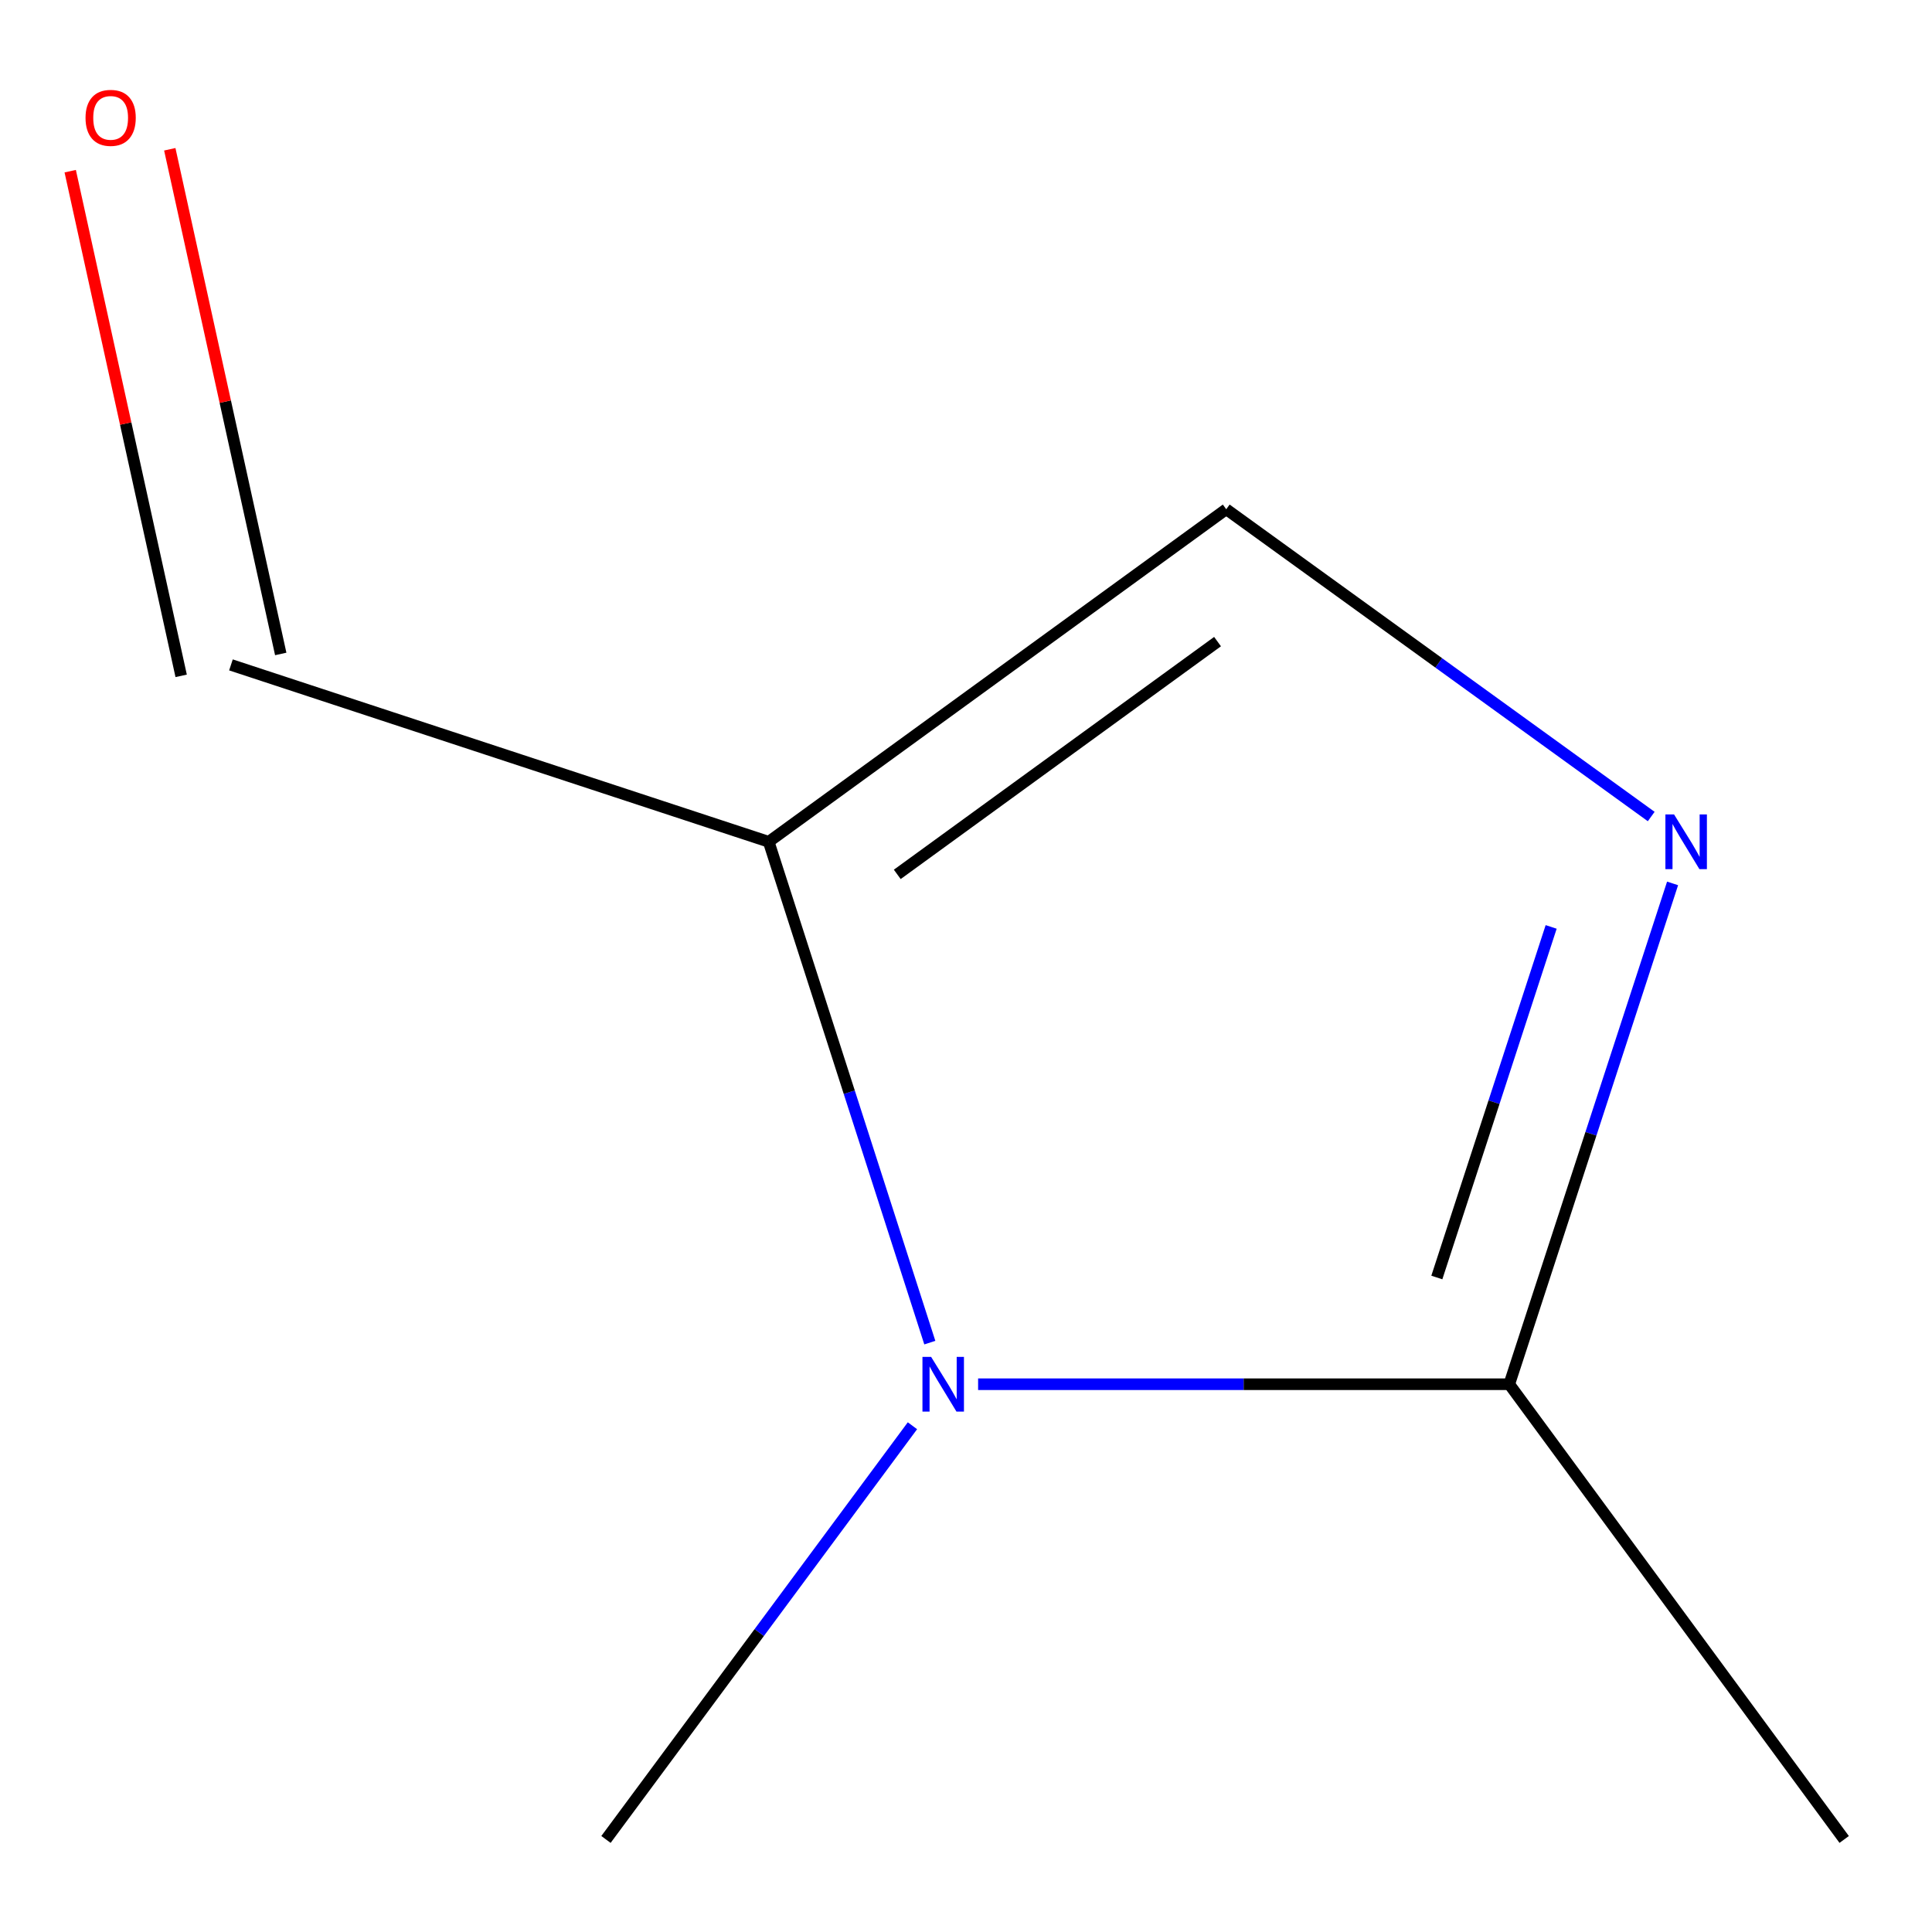 <?xml version='1.0' encoding='iso-8859-1'?>
<svg version='1.1' baseProfile='full'
              xmlns='http://www.w3.org/2000/svg'
                      xmlns:rdkit='http://www.rdkit.org/xml'
                      xmlns:xlink='http://www.w3.org/1999/xlink'
                  xml:space='preserve'
width='1000px' height='1000px' viewBox='0 0 1000 1000'>
<!-- END OF HEADER -->
<rect style='opacity:1.0;fill:#FFFFFF;stroke:none' width='1000' height='1000' x='0' y='0'> </rect>
<path class='bond-1' d='M 481.273,694.943 L 439.574,565.325' style='fill:none;fill-rule:evenodd;stroke:#0000FF;stroke-width:6px;stroke-linecap:butt;stroke-linejoin:miter;stroke-opacity:1' />
<path class='bond-1' d='M 439.574,565.325 L 397.875,435.708' style='fill:none;fill-rule:evenodd;stroke:#000000;stroke-width:6px;stroke-linecap:butt;stroke-linejoin:miter;stroke-opacity:1' />
<path class='bond-2' d='M 506.266,716.476 L 643.73,716.476' style='fill:none;fill-rule:evenodd;stroke:#0000FF;stroke-width:6px;stroke-linecap:butt;stroke-linejoin:miter;stroke-opacity:1' />
<path class='bond-2' d='M 643.73,716.476 L 781.194,716.476' style='fill:none;fill-rule:evenodd;stroke:#000000;stroke-width:6px;stroke-linecap:butt;stroke-linejoin:miter;stroke-opacity:1' />
<path class='bond-6' d='M 472.28,737.967 L 392.964,845.032' style='fill:none;fill-rule:evenodd;stroke:#0000FF;stroke-width:6px;stroke-linecap:butt;stroke-linejoin:miter;stroke-opacity:1' />
<path class='bond-6' d='M 392.964,845.032 L 313.648,952.096' style='fill:none;fill-rule:evenodd;stroke:#000000;stroke-width:6px;stroke-linecap:butt;stroke-linejoin:miter;stroke-opacity:1' />
<path class='bond-0' d='M 865.726,457.251 L 823.46,586.863' style='fill:none;fill-rule:evenodd;stroke:#0000FF;stroke-width:6px;stroke-linecap:butt;stroke-linejoin:miter;stroke-opacity:1' />
<path class='bond-0' d='M 823.46,586.863 L 781.194,716.476' style='fill:none;fill-rule:evenodd;stroke:#000000;stroke-width:6px;stroke-linecap:butt;stroke-linejoin:miter;stroke-opacity:1' />
<path class='bond-0' d='M 802.876,479.774 L 773.29,570.503' style='fill:none;fill-rule:evenodd;stroke:#0000FF;stroke-width:6px;stroke-linecap:butt;stroke-linejoin:miter;stroke-opacity:1' />
<path class='bond-0' d='M 773.29,570.503 L 743.704,661.232' style='fill:none;fill-rule:evenodd;stroke:#000000;stroke-width:6px;stroke-linecap:butt;stroke-linejoin:miter;stroke-opacity:1' />
<path class='bond-8' d='M 854.667,422.632 L 744.682,343.11' style='fill:none;fill-rule:evenodd;stroke:#0000FF;stroke-width:6px;stroke-linecap:butt;stroke-linejoin:miter;stroke-opacity:1' />
<path class='bond-8' d='M 744.682,343.11 L 634.697,263.588' style='fill:none;fill-rule:evenodd;stroke:#000000;stroke-width:6px;stroke-linecap:butt;stroke-linejoin:miter;stroke-opacity:1' />
<path class='bond-3' d='M 397.875,435.708 L 634.697,263.588' style='fill:none;fill-rule:evenodd;stroke:#000000;stroke-width:6px;stroke-linecap:butt;stroke-linejoin:miter;stroke-opacity:1' />
<path class='bond-3' d='M 464.423,452.577 L 630.199,332.093' style='fill:none;fill-rule:evenodd;stroke:#000000;stroke-width:6px;stroke-linecap:butt;stroke-linejoin:miter;stroke-opacity:1' />
<path class='bond-4' d='M 397.875,435.708 L 119.54,344.151' style='fill:none;fill-rule:evenodd;stroke:#000000;stroke-width:6px;stroke-linecap:butt;stroke-linejoin:miter;stroke-opacity:1' />
<path class='bond-7' d='M 781.194,716.476 L 954.545,952.096' style='fill:none;fill-rule:evenodd;stroke:#000000;stroke-width:6px;stroke-linecap:butt;stroke-linejoin:miter;stroke-opacity:1' />
<path class='bond-5' d='M 145.31,338.485 L 116.595,207.875' style='fill:none;fill-rule:evenodd;stroke:#000000;stroke-width:6px;stroke-linecap:butt;stroke-linejoin:miter;stroke-opacity:1' />
<path class='bond-5' d='M 116.595,207.875 L 87.879,77.264' style='fill:none;fill-rule:evenodd;stroke:#FF0000;stroke-width:6px;stroke-linecap:butt;stroke-linejoin:miter;stroke-opacity:1' />
<path class='bond-5' d='M 93.77,349.816 L 65.055,219.206' style='fill:none;fill-rule:evenodd;stroke:#000000;stroke-width:6px;stroke-linecap:butt;stroke-linejoin:miter;stroke-opacity:1' />
<path class='bond-5' d='M 65.055,219.206 L 36.34,88.595' style='fill:none;fill-rule:evenodd;stroke:#FF0000;stroke-width:6px;stroke-linecap:butt;stroke-linejoin:miter;stroke-opacity:1' />
<path  class='atom-0' d='M 481.941 702.316
L 491.221 717.316
Q 492.141 718.796, 493.621 721.476
Q 495.101 724.156, 495.181 724.316
L 495.181 702.316
L 498.941 702.316
L 498.941 730.636
L 495.061 730.636
L 485.101 714.236
Q 483.941 712.316, 482.701 710.116
Q 481.501 707.916, 481.141 707.236
L 481.141 730.636
L 477.461 730.636
L 477.461 702.316
L 481.941 702.316
' fill='#0000FF'/>
<path  class='atom-1' d='M 866.491 421.548
L 875.771 436.548
Q 876.691 438.028, 878.171 440.708
Q 879.651 443.388, 879.731 443.548
L 879.731 421.548
L 883.491 421.548
L 883.491 449.868
L 879.611 449.868
L 869.651 433.468
Q 868.491 431.548, 867.251 429.348
Q 866.051 427.148, 865.691 426.468
L 865.691 449.868
L 862.011 449.868
L 862.011 421.548
L 866.491 421.548
' fill='#0000FF'/>
<path  class='atom-6' d='M 44.271 61
Q 44.271 54.2, 47.631 50.4
Q 50.991 46.6, 57.271 46.6
Q 63.551 46.6, 66.911 50.4
Q 70.271 54.2, 70.271 61
Q 70.271 67.88, 66.871 71.8
Q 63.471 75.68, 57.271 75.68
Q 51.031 75.68, 47.631 71.8
Q 44.271 67.92, 44.271 61
M 57.271 72.48
Q 61.591 72.48, 63.911 69.6
Q 66.271 66.68, 66.271 61
Q 66.271 55.44, 63.911 52.64
Q 61.591 49.8, 57.271 49.8
Q 52.951 49.8, 50.591 52.6
Q 48.271 55.4, 48.271 61
Q 48.271 66.72, 50.591 69.6
Q 52.951 72.48, 57.271 72.48
' fill='#FF0000'/>
</svg>
